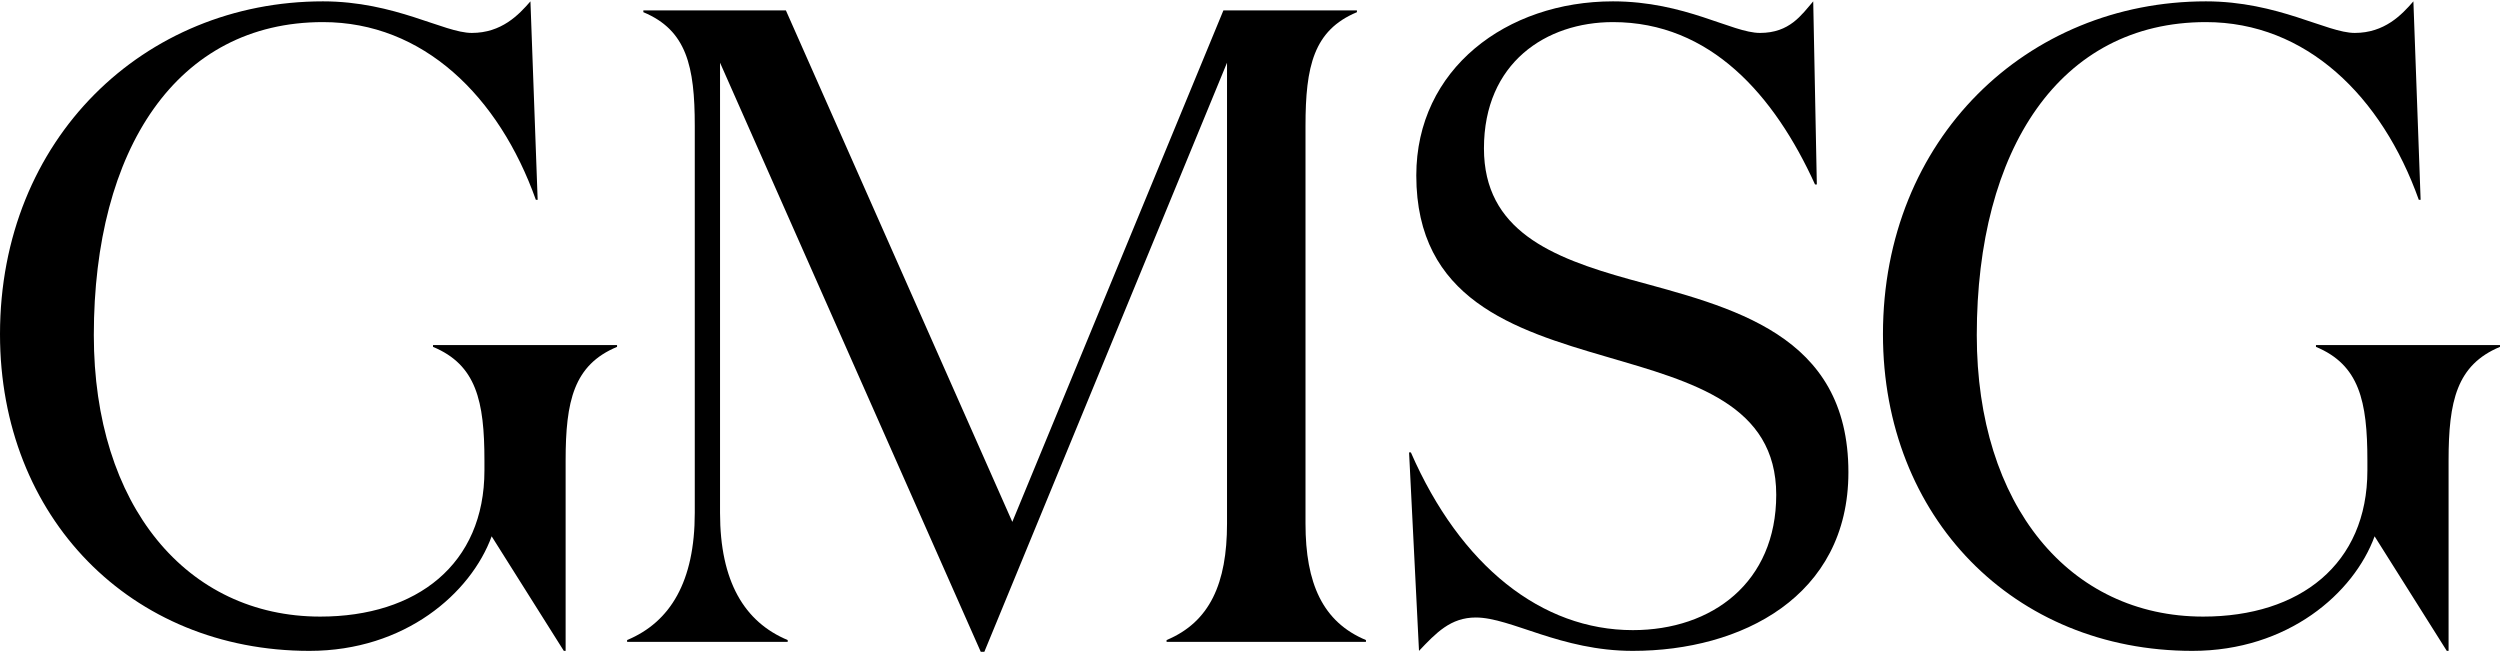 <svg width="1320" height="345" viewBox="0 0 1320 345" fill="none" xmlns="http://www.w3.org/2000/svg">
<path d="M1164.72 11.67C1087.56 11.67 1043.74 78.831 1043.74 176.952C1043.74 266.975 1092.8 325.562 1163.29 325.562C1214.26 325.562 1249.98 297.936 1249.98 248.399V243.159C1249.98 211.723 1245.7 192.67 1222.83 183.144V182.191H1320V183.144C1297.14 192.67 1292.85 211.723 1292.85 243.159V343.662H1291.9L1253.79 283.17C1242.84 313.178 1208.07 343.662 1157.58 343.662C1063.27 343.662 994.201 273.167 994.201 176.475C994.201 73.115 1070.41 0.715 1164.72 0.715C1202.83 0.715 1228.55 17.386 1243.31 17.386C1259.03 17.386 1268.08 7.86 1274.27 0.715L1278.09 105.504H1277.13C1257.6 50.728 1217.59 11.67 1164.72 11.67Z" fill="black"/>
<path d="M851.639 11.67C816.392 11.67 783.526 33.104 783.526 78.354C783.526 121.699 819.25 135.988 860.213 147.42C914.037 162.186 975.958 175.999 975.958 249.351C975.958 315.083 919.276 343.662 862.118 343.662C824.013 343.662 797.816 326.038 779.239 326.038C765.903 326.038 758.282 334.136 749.232 343.662L743.992 238.872H744.945C771.142 298.888 814.011 332.707 862.118 332.707C904.034 332.707 937.852 307.462 937.852 261.259C937.852 213.628 894.031 201.72 848.305 188.383C799.245 174.094 747.803 157.899 747.803 92.644C747.803 36.438 795.434 0.715 851.639 0.715C889.745 0.715 914.513 17.386 929.279 17.386C944.997 17.386 951.189 7.86 957.381 0.715L959.287 97.407H958.334C936.9 50.252 903.081 11.67 851.639 11.67Z" fill="black"/>
<path d="M380.178 270.788C380.178 306.988 393.038 328.422 415.901 337.949V338.901H331.117V337.949C353.98 328.422 366.841 306.988 366.841 270.788V66.449C366.841 35.012 362.554 15.959 339.691 6.433V5.48H414.949L534.504 275.551L645.962 5.48H716.456V6.433C693.593 15.959 689.306 35.012 689.306 66.449V276.504C689.306 307.941 698.356 328.422 721.219 337.949V338.901H615.954V337.949C638.817 328.422 647.867 307.941 647.867 276.504V33.107L519.738 344.141H517.833L380.178 33.107V270.788Z" fill="black"/>
<path d="M170.521 11.67C93.358 11.67 49.537 78.831 49.537 176.952C49.537 266.975 98.597 325.562 169.092 325.562C220.058 325.562 255.781 297.936 255.781 248.399V243.159C255.781 211.723 251.494 192.67 228.631 183.144V182.191H325.8V183.144C302.937 192.67 298.65 211.723 298.65 243.159V343.662H297.697L259.592 283.17C248.637 313.178 213.866 343.662 163.376 343.662C69.066 343.662 0 273.167 0 176.475C0 73.115 76.21 0.715 170.521 0.715C208.626 0.715 234.347 17.386 249.113 17.386C264.831 17.386 273.881 7.86 280.073 0.715L283.884 105.504H282.931C263.402 50.728 223.392 11.67 170.521 11.67Z" fill="black"/>
</svg>
